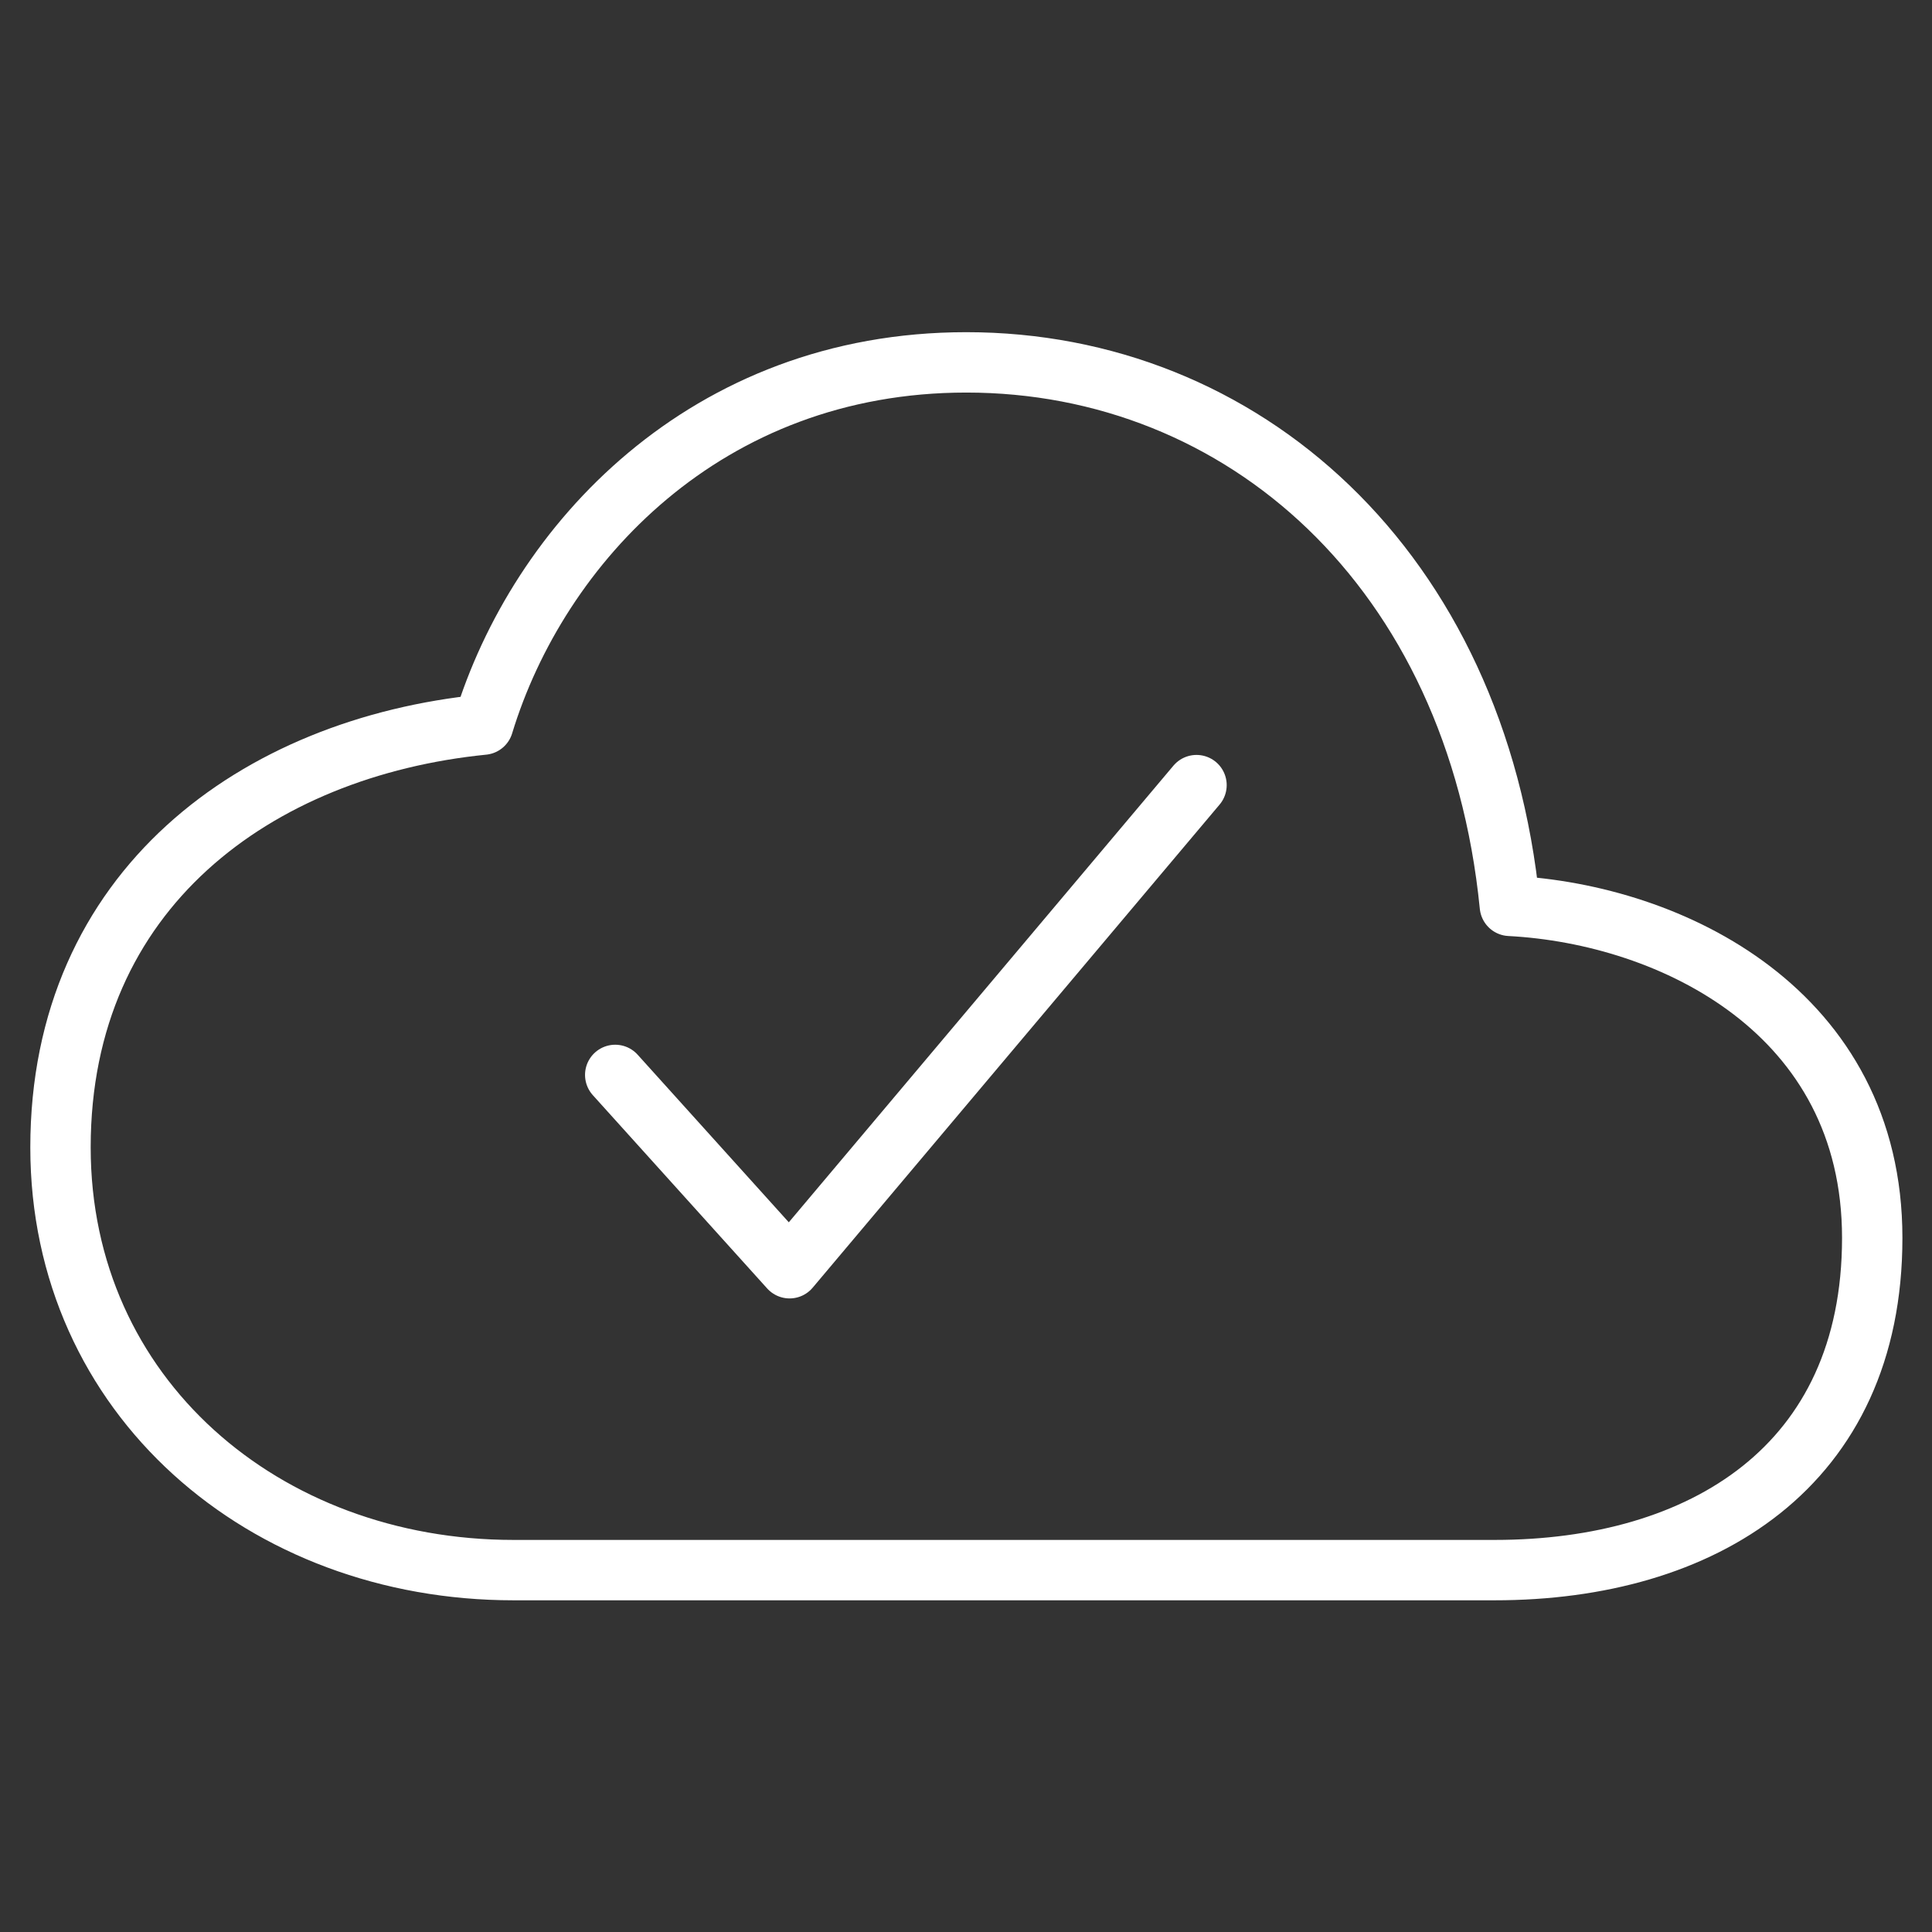 <?xml version="1.0" encoding="UTF-8"?> <svg xmlns="http://www.w3.org/2000/svg" width="16" height="16" viewBox="0 0 16 16" fill="none"><rect x="0" y="0" width="16" height="16" fill="#333333" stroke="none"/> <path d="M12.504 7.502C12.226 4.703 10.285 3.001 8.003 3.001C5.846 3.001 4.457 4.507 4.002 6.001C2.127 6.189 0.501 7.364 0.501 9.502C0.501 11.565 2.189 13.003 4.252 13.003H12.379C14.098 13.003 15.505 12.145 15.505 10.252C15.505 8.382 13.848 7.572 12.504 7.502Z" stroke="white" stroke-width="0.5" stroke-linejoin="round"></path> <path d="M9.909 6.502L6.539 10.503L5.095 8.902" stroke="white" stroke-width="0.5" stroke-linecap="round" stroke-linejoin="round"></path> </svg> 